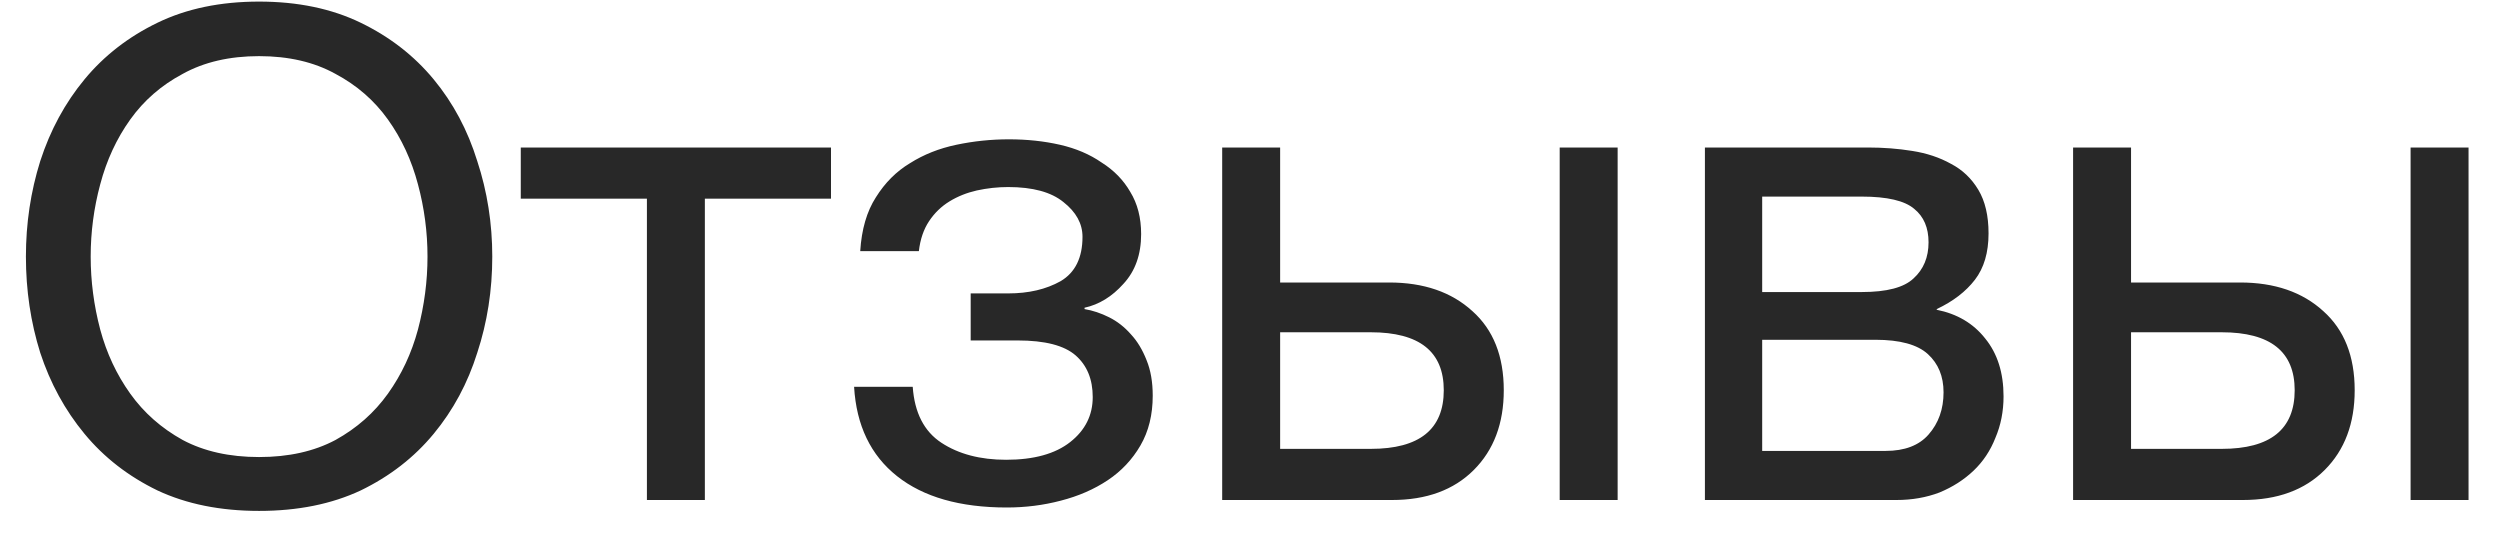 <?xml version="1.0" encoding="UTF-8"?> <svg xmlns="http://www.w3.org/2000/svg" width="55" height="12" viewBox="0 0 55 12" fill="none"><path d="M5.7 11.24C4.85 11.24 4.105 11.09 3.465 10.79C2.825 10.48 2.29 10.065 1.86 9.545C1.43 9.025 1.105 8.43 0.885 7.76C0.675 7.09 0.57 6.385 0.57 5.645C0.57 4.915 0.675 4.215 0.885 3.545C1.105 2.865 1.43 2.265 1.86 1.745C2.29 1.225 2.825 0.81 3.465 0.5C4.105 0.19 4.85 0.035 5.7 0.035C6.55 0.035 7.295 0.19 7.935 0.5C8.575 0.81 9.11 1.225 9.54 1.745C9.97 2.265 10.29 2.865 10.5 3.545C10.72 4.215 10.83 4.915 10.83 5.645C10.83 6.385 10.72 7.09 10.5 7.76C10.29 8.43 9.97 9.025 9.54 9.545C9.11 10.065 8.575 10.48 7.935 10.79C7.295 11.09 6.55 11.24 5.7 11.24ZM5.7 10.055C6.35 10.055 6.91 9.93 7.38 9.68C7.85 9.42 8.235 9.08 8.535 8.66C8.835 8.24 9.055 7.77 9.195 7.25C9.335 6.72 9.405 6.185 9.405 5.645C9.405 5.105 9.335 4.575 9.195 4.055C9.055 3.525 8.835 3.05 8.535 2.63C8.235 2.21 7.85 1.875 7.38 1.625C6.91 1.365 6.35 1.235 5.7 1.235C5.05 1.235 4.49 1.365 4.02 1.625C3.55 1.875 3.165 2.21 2.865 2.63C2.565 3.05 2.345 3.525 2.205 4.055C2.065 4.575 1.995 5.105 1.995 5.645C1.995 6.185 2.065 6.72 2.205 7.25C2.345 7.77 2.565 8.24 2.865 8.66C3.165 9.08 3.55 9.42 4.02 9.68C4.49 9.93 5.05 10.055 5.7 10.055ZM14.232 4.37H11.457V3.245H18.282V4.37H15.507V11H14.232V4.37ZM22.15 11.165C21.12 11.165 20.315 10.935 19.735 10.475C19.155 10.015 18.84 9.36 18.79 8.51H20.08C20.12 9.08 20.33 9.49 20.71 9.74C21.09 9.99 21.565 10.115 22.135 10.115C22.745 10.115 23.215 9.985 23.545 9.725C23.875 9.465 24.04 9.135 24.04 8.735C24.04 8.345 23.915 8.04 23.665 7.82C23.415 7.6 22.99 7.49 22.39 7.49H21.355V6.455H22.18C22.63 6.455 23.015 6.365 23.335 6.185C23.655 5.995 23.815 5.67 23.815 5.21C23.815 4.92 23.675 4.665 23.395 4.445C23.125 4.225 22.72 4.115 22.18 4.115C21.95 4.115 21.72 4.14 21.49 4.19C21.27 4.24 21.07 4.32 20.89 4.43C20.71 4.54 20.56 4.685 20.44 4.865C20.32 5.045 20.245 5.265 20.215 5.525H18.925C18.955 5.045 19.07 4.65 19.27 4.34C19.47 4.02 19.72 3.77 20.02 3.59C20.32 3.4 20.66 3.265 21.04 3.185C21.42 3.105 21.805 3.065 22.195 3.065C22.595 3.065 22.97 3.105 23.32 3.185C23.67 3.265 23.975 3.395 24.235 3.575C24.505 3.745 24.715 3.96 24.865 4.22C25.025 4.48 25.105 4.79 25.105 5.15C25.105 5.6 24.975 5.965 24.715 6.245C24.465 6.525 24.18 6.7 23.86 6.77V6.8C24.04 6.83 24.22 6.89 24.4 6.98C24.58 7.07 24.74 7.195 24.88 7.355C25.02 7.505 25.135 7.695 25.225 7.925C25.315 8.145 25.36 8.405 25.36 8.705C25.36 9.125 25.27 9.49 25.09 9.8C24.91 10.11 24.67 10.365 24.37 10.565C24.07 10.765 23.725 10.915 23.335 11.015C22.955 11.115 22.56 11.165 22.15 11.165ZM26.888 3.245H28.163V6.215H30.563C31.323 6.215 31.933 6.425 32.393 6.845C32.853 7.255 33.083 7.835 33.083 8.585C33.083 9.315 32.863 9.9 32.423 10.34C31.983 10.78 31.383 11 30.623 11H26.888V3.245ZM30.158 9.875C31.228 9.875 31.763 9.445 31.763 8.585C31.763 7.735 31.228 7.31 30.158 7.31H28.163V9.875H30.158ZM34.313 3.245H35.588V11H34.313V3.245ZM37.508 3.245H41.093C41.433 3.245 41.758 3.27 42.068 3.32C42.388 3.37 42.673 3.465 42.923 3.605C43.173 3.735 43.373 3.925 43.523 4.175C43.673 4.425 43.748 4.745 43.748 5.135C43.748 5.555 43.648 5.895 43.448 6.155C43.248 6.415 42.968 6.63 42.608 6.8V6.815C43.058 6.905 43.413 7.115 43.673 7.445C43.943 7.775 44.078 8.2 44.078 8.72C44.078 9.05 44.018 9.355 43.898 9.635C43.788 9.915 43.628 10.155 43.418 10.355C43.208 10.555 42.958 10.715 42.668 10.835C42.378 10.945 42.063 11 41.723 11H37.508V3.245ZM41.483 9.92C41.903 9.92 42.218 9.8 42.428 9.56C42.648 9.31 42.758 9 42.758 8.63C42.758 8.28 42.643 8 42.413 7.79C42.183 7.58 41.798 7.475 41.258 7.475H38.768V9.92H41.483ZM40.958 6.425C41.508 6.425 41.888 6.325 42.098 6.125C42.318 5.925 42.428 5.66 42.428 5.33C42.428 5.01 42.323 4.765 42.113 4.595C41.903 4.415 41.518 4.325 40.958 4.325H38.768V6.425H40.958ZM45.608 3.245H46.883V6.215H49.283C50.043 6.215 50.653 6.425 51.113 6.845C51.573 7.255 51.803 7.835 51.803 8.585C51.803 9.315 51.583 9.9 51.143 10.34C50.703 10.78 50.103 11 49.343 11H45.608V3.245ZM48.878 9.875C49.948 9.875 50.483 9.445 50.483 8.585C50.483 7.735 49.948 7.31 48.878 7.31H46.883V9.875H48.878ZM53.033 3.245H54.308V11H53.033V3.245Z" fill="#282828"></path></svg> 